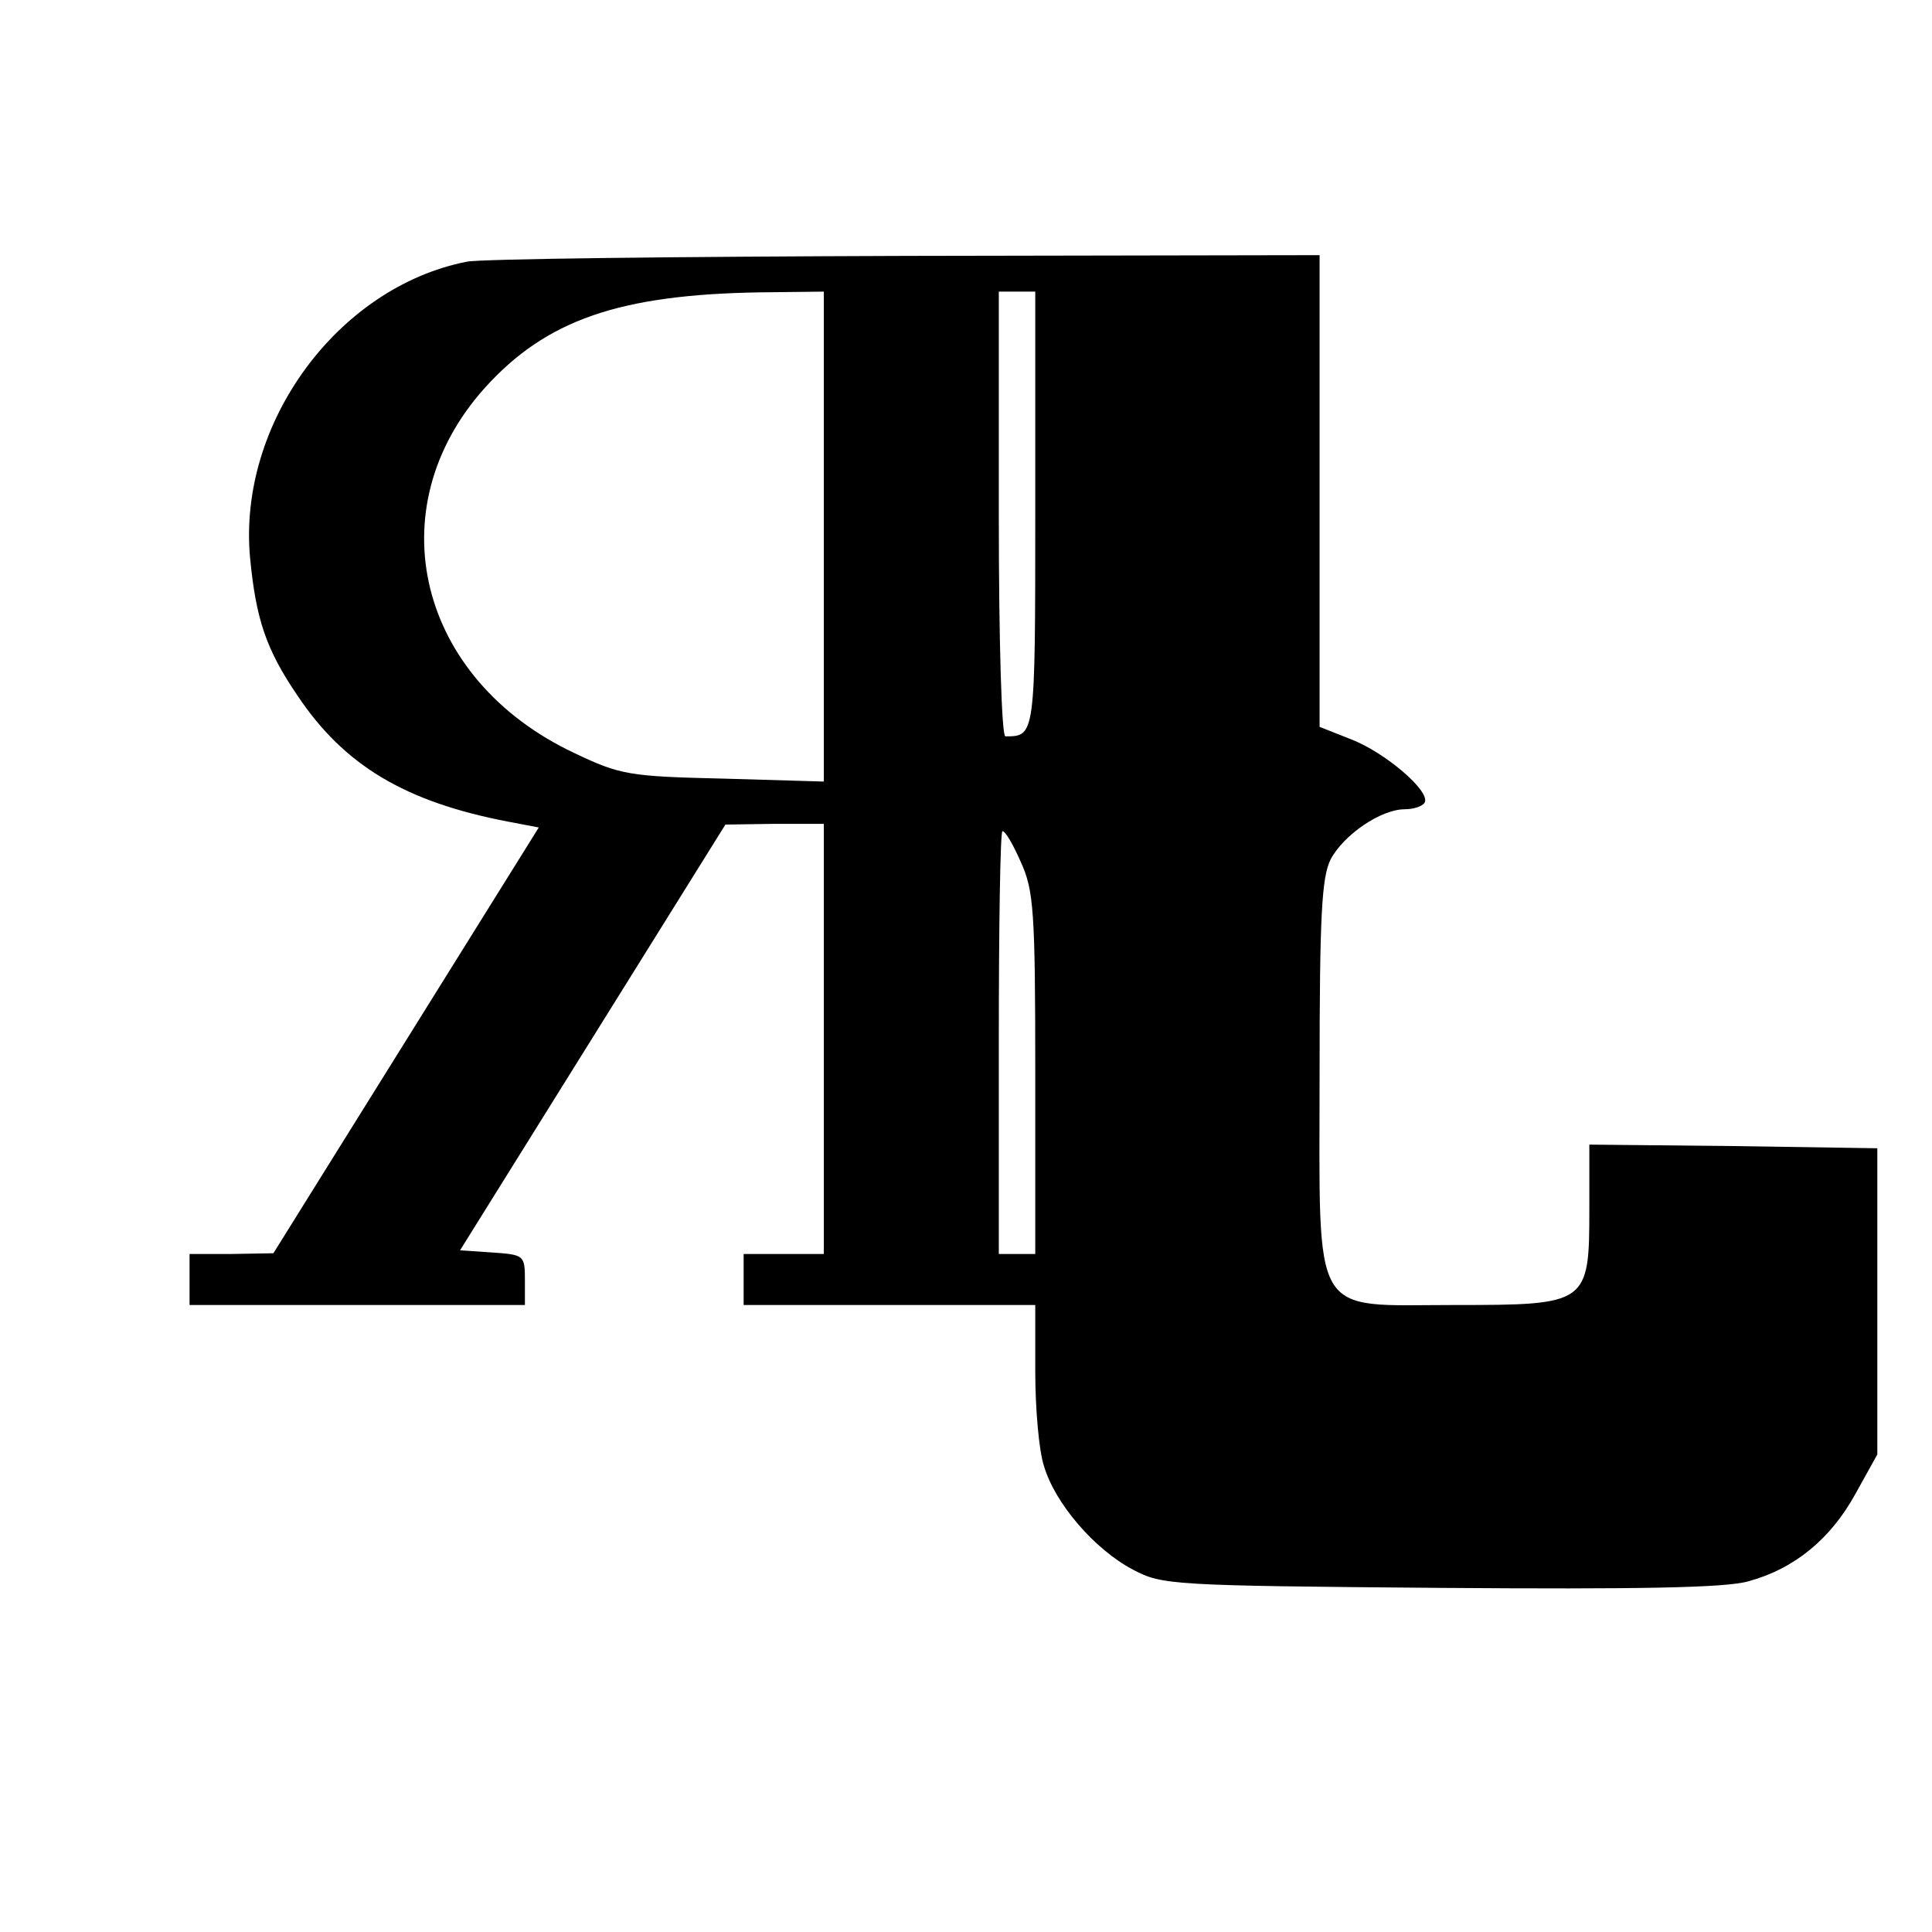 <?xml version="1.0" encoding="UTF-8" standalone="yes"?>
<svg version="1.0" xmlns="http://www.w3.org/2000/svg" width="100mm" height="100mm" viewBox="0 0 265 211" preserveAspectRatio="xMidYMid meet">
  <g transform="translate(0,211) scale(0.1,-0.1)" fill="#000000" stroke="none">
    <path d="M640 2021 c-177 -35 -314 -222 -297 -406 8 -84 22 -126 65 -189 64
-96 148 -146 289 -173 l42 -8 -182 -292 -182 -292 -57 -1 -58 0 0 -35 0 -35
230 0 230 0 0 34 c0 34 -1 35 -44 38 l-45 3 182 292 182 292 68 1 67 0 0 -295
0 -295 -55 0 -55 0 0 -35 0 -35 200 0 200 0 0 -91 c0 -51 5 -109 12 -130 15
-51 69 -114 122 -142 40 -21 51 -22 421 -25 273 -2 392 0 423 9 63 17 113 58
147 120 l30 54 0 210 0 210 -197 3 -198 2 0 -88 c0 -131 -2 -132 -185 -132
-199 0 -185 -24 -185 317 0 219 3 269 15 294 18 34 69 69 102 69 12 0 24 4 27
9 9 15 -54 69 -101 87 l-43 17 0 323 0 324 -567 -1 c-313 -1 -584 -4 -603 -8z
m490 -377 l0 -336 -137 4 c-130 3 -142 5 -205 35 -215 101 -272 335 -123 501
84 93 184 128 378 131 l87 1 0 -336z m290 37 c0 -312 0 -311 -41 -311 -5 0 -9
126 -9 305 l0 305 25 0 25 0 0 -299z m-20 -483 c18 -39 20 -68 20 -290 l0
-248 -25 0 -25 0 0 290 c0 160 2 290 5 290 4 0 15 -19 25 -42z"/>
  </g>
</svg>